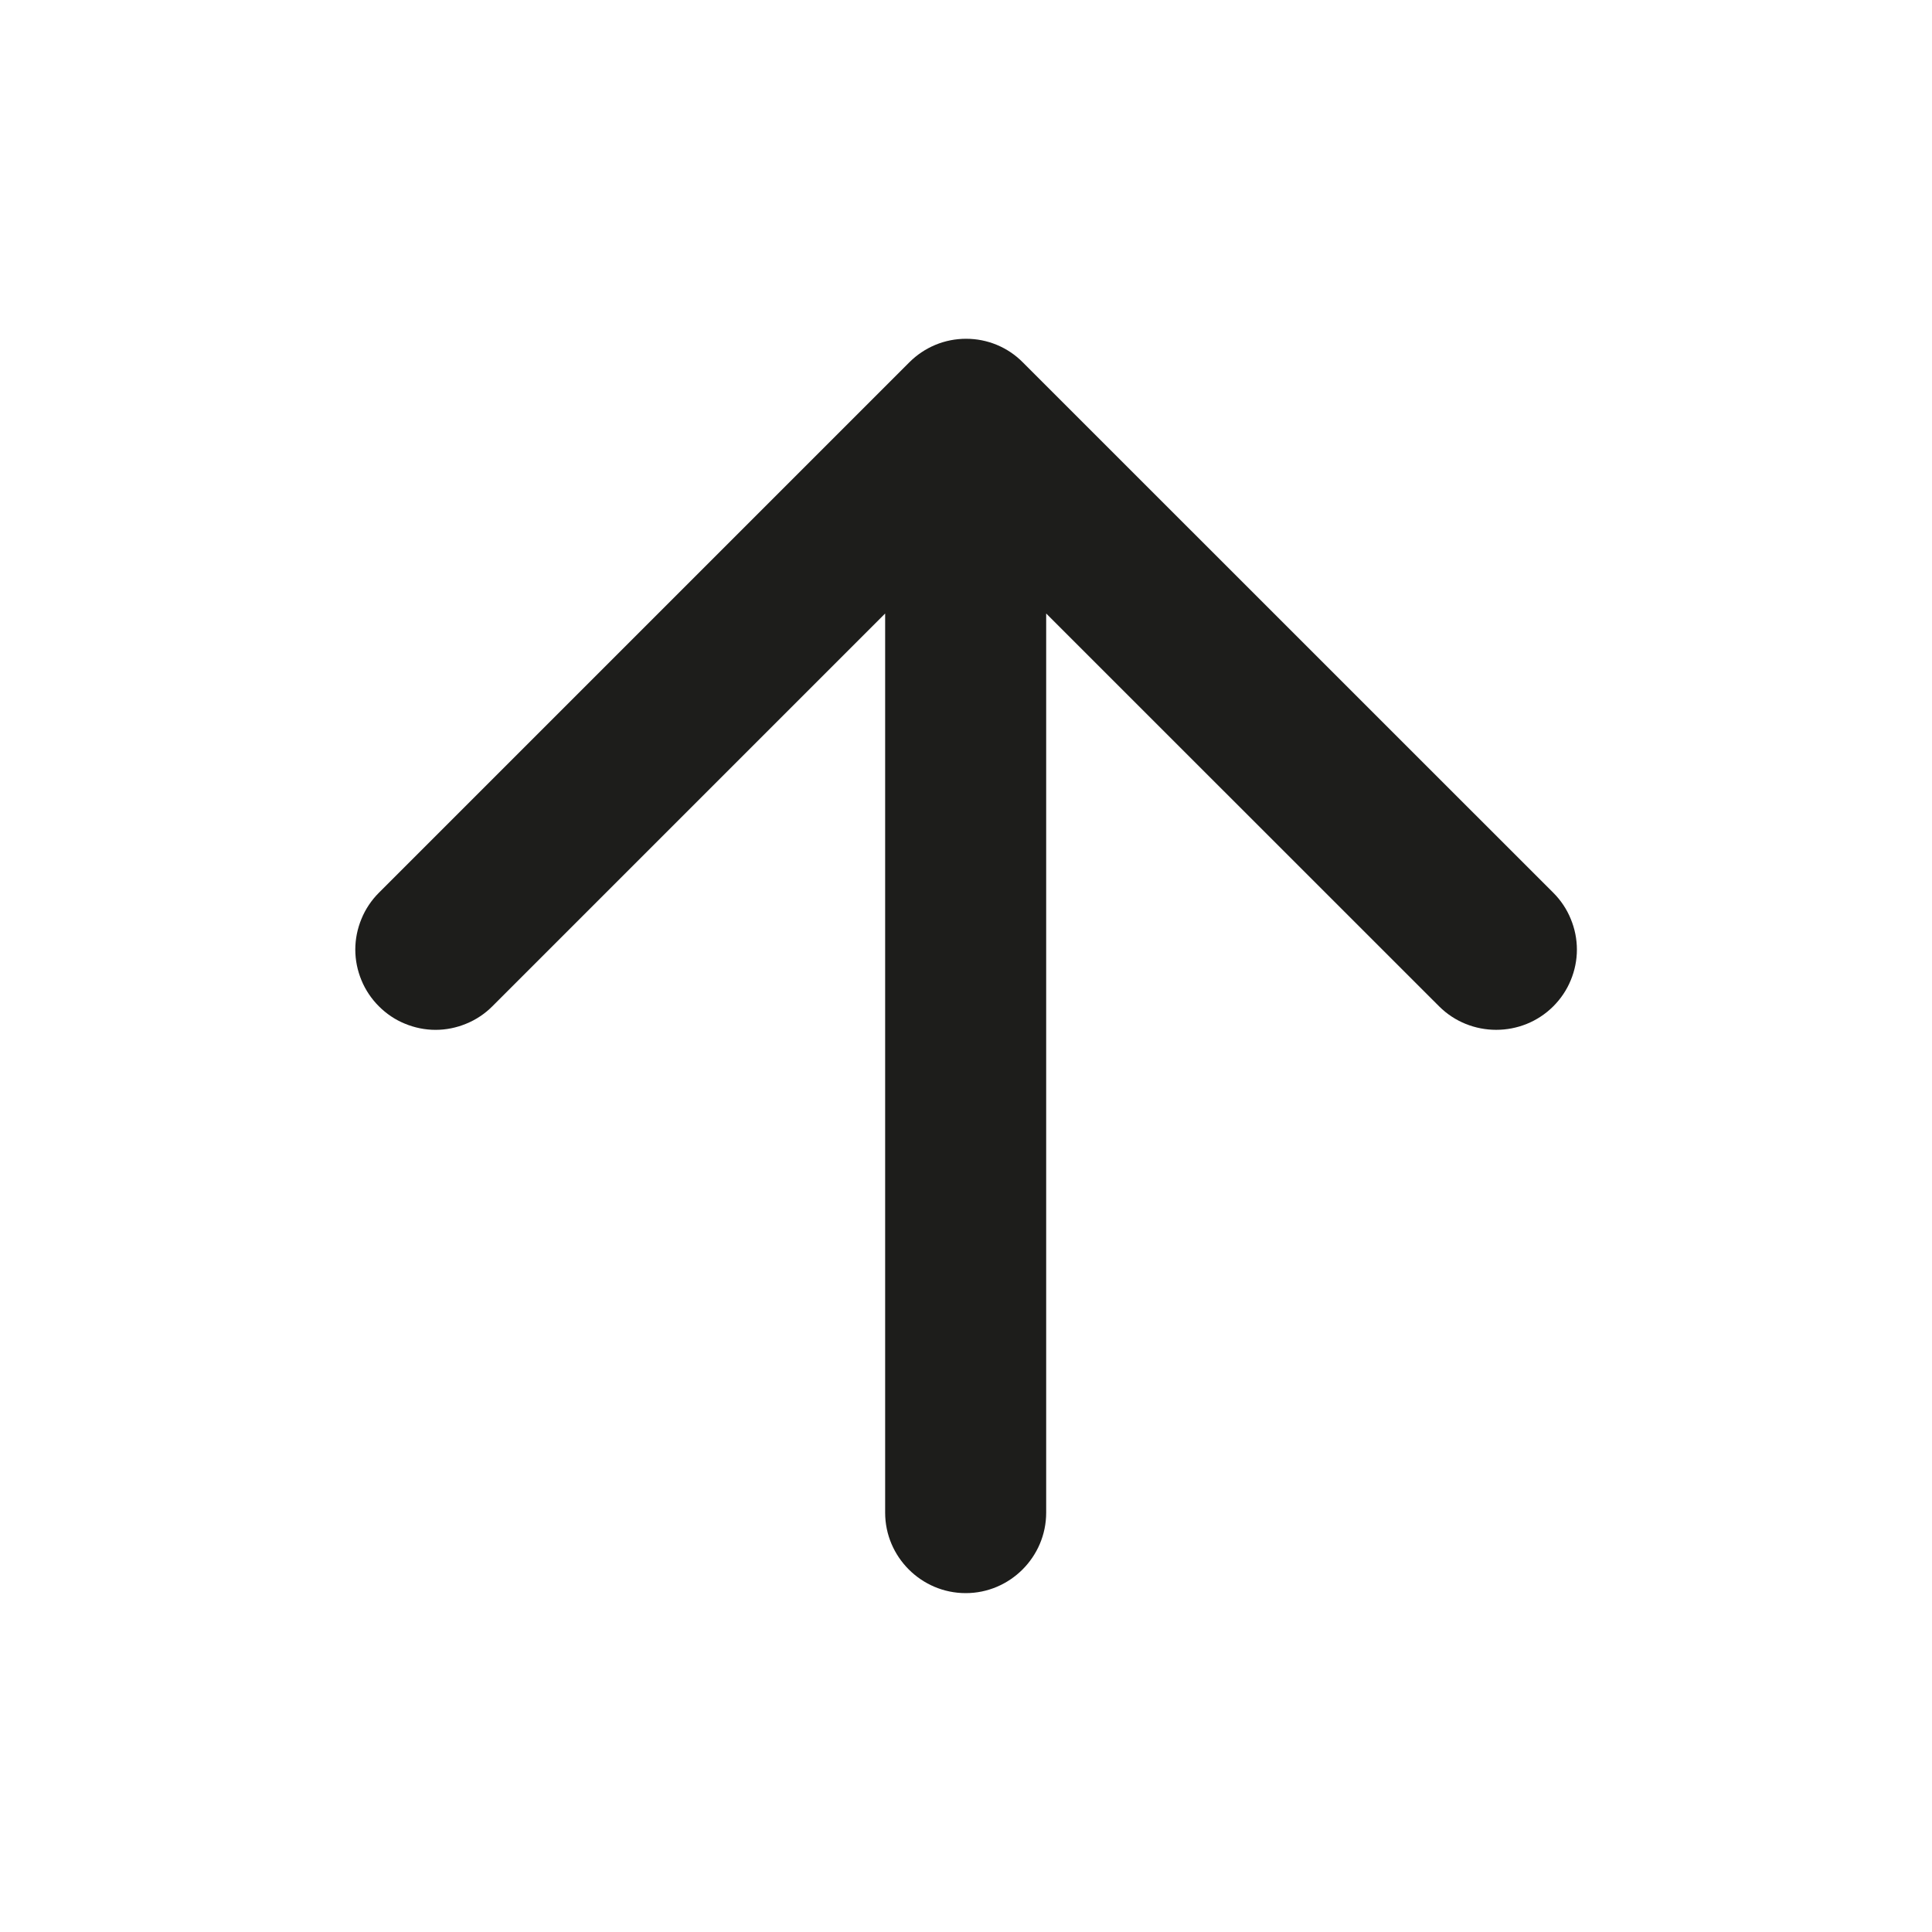 <svg width="20" height="20" viewBox="0 0 20 20" fill="none" xmlns="http://www.w3.org/2000/svg">
<path d="M10.83 15.659L10.83 6.351L14.897 10.417C15.222 10.742 15.755 10.742 16.08 10.417C16.157 10.34 16.219 10.248 16.26 10.148C16.302 10.047 16.324 9.939 16.324 9.83C16.324 9.721 16.302 9.613 16.26 9.512C16.219 9.411 16.157 9.319 16.08 9.242L10.588 3.751C10.511 3.673 10.42 3.612 10.319 3.57C10.218 3.528 10.11 3.507 10.001 3.507C9.892 3.507 9.784 3.528 9.683 3.57C9.582 3.612 9.491 3.673 9.413 3.751L3.922 9.242C3.845 9.319 3.783 9.411 3.742 9.512C3.7 9.613 3.678 9.721 3.678 9.83C3.678 9.939 3.7 10.047 3.742 10.148C3.783 10.248 3.845 10.34 3.922 10.417C3.999 10.494 4.09 10.556 4.191 10.597C4.292 10.639 4.4 10.661 4.509 10.661C4.618 10.661 4.726 10.639 4.827 10.597C4.928 10.556 5.02 10.494 5.097 10.417L9.163 6.351L9.163 15.659C9.163 16.117 9.538 16.492 9.997 16.492C10.455 16.492 10.83 16.117 10.83 15.659Z" fill="#1D1D1B"/>
</svg>
